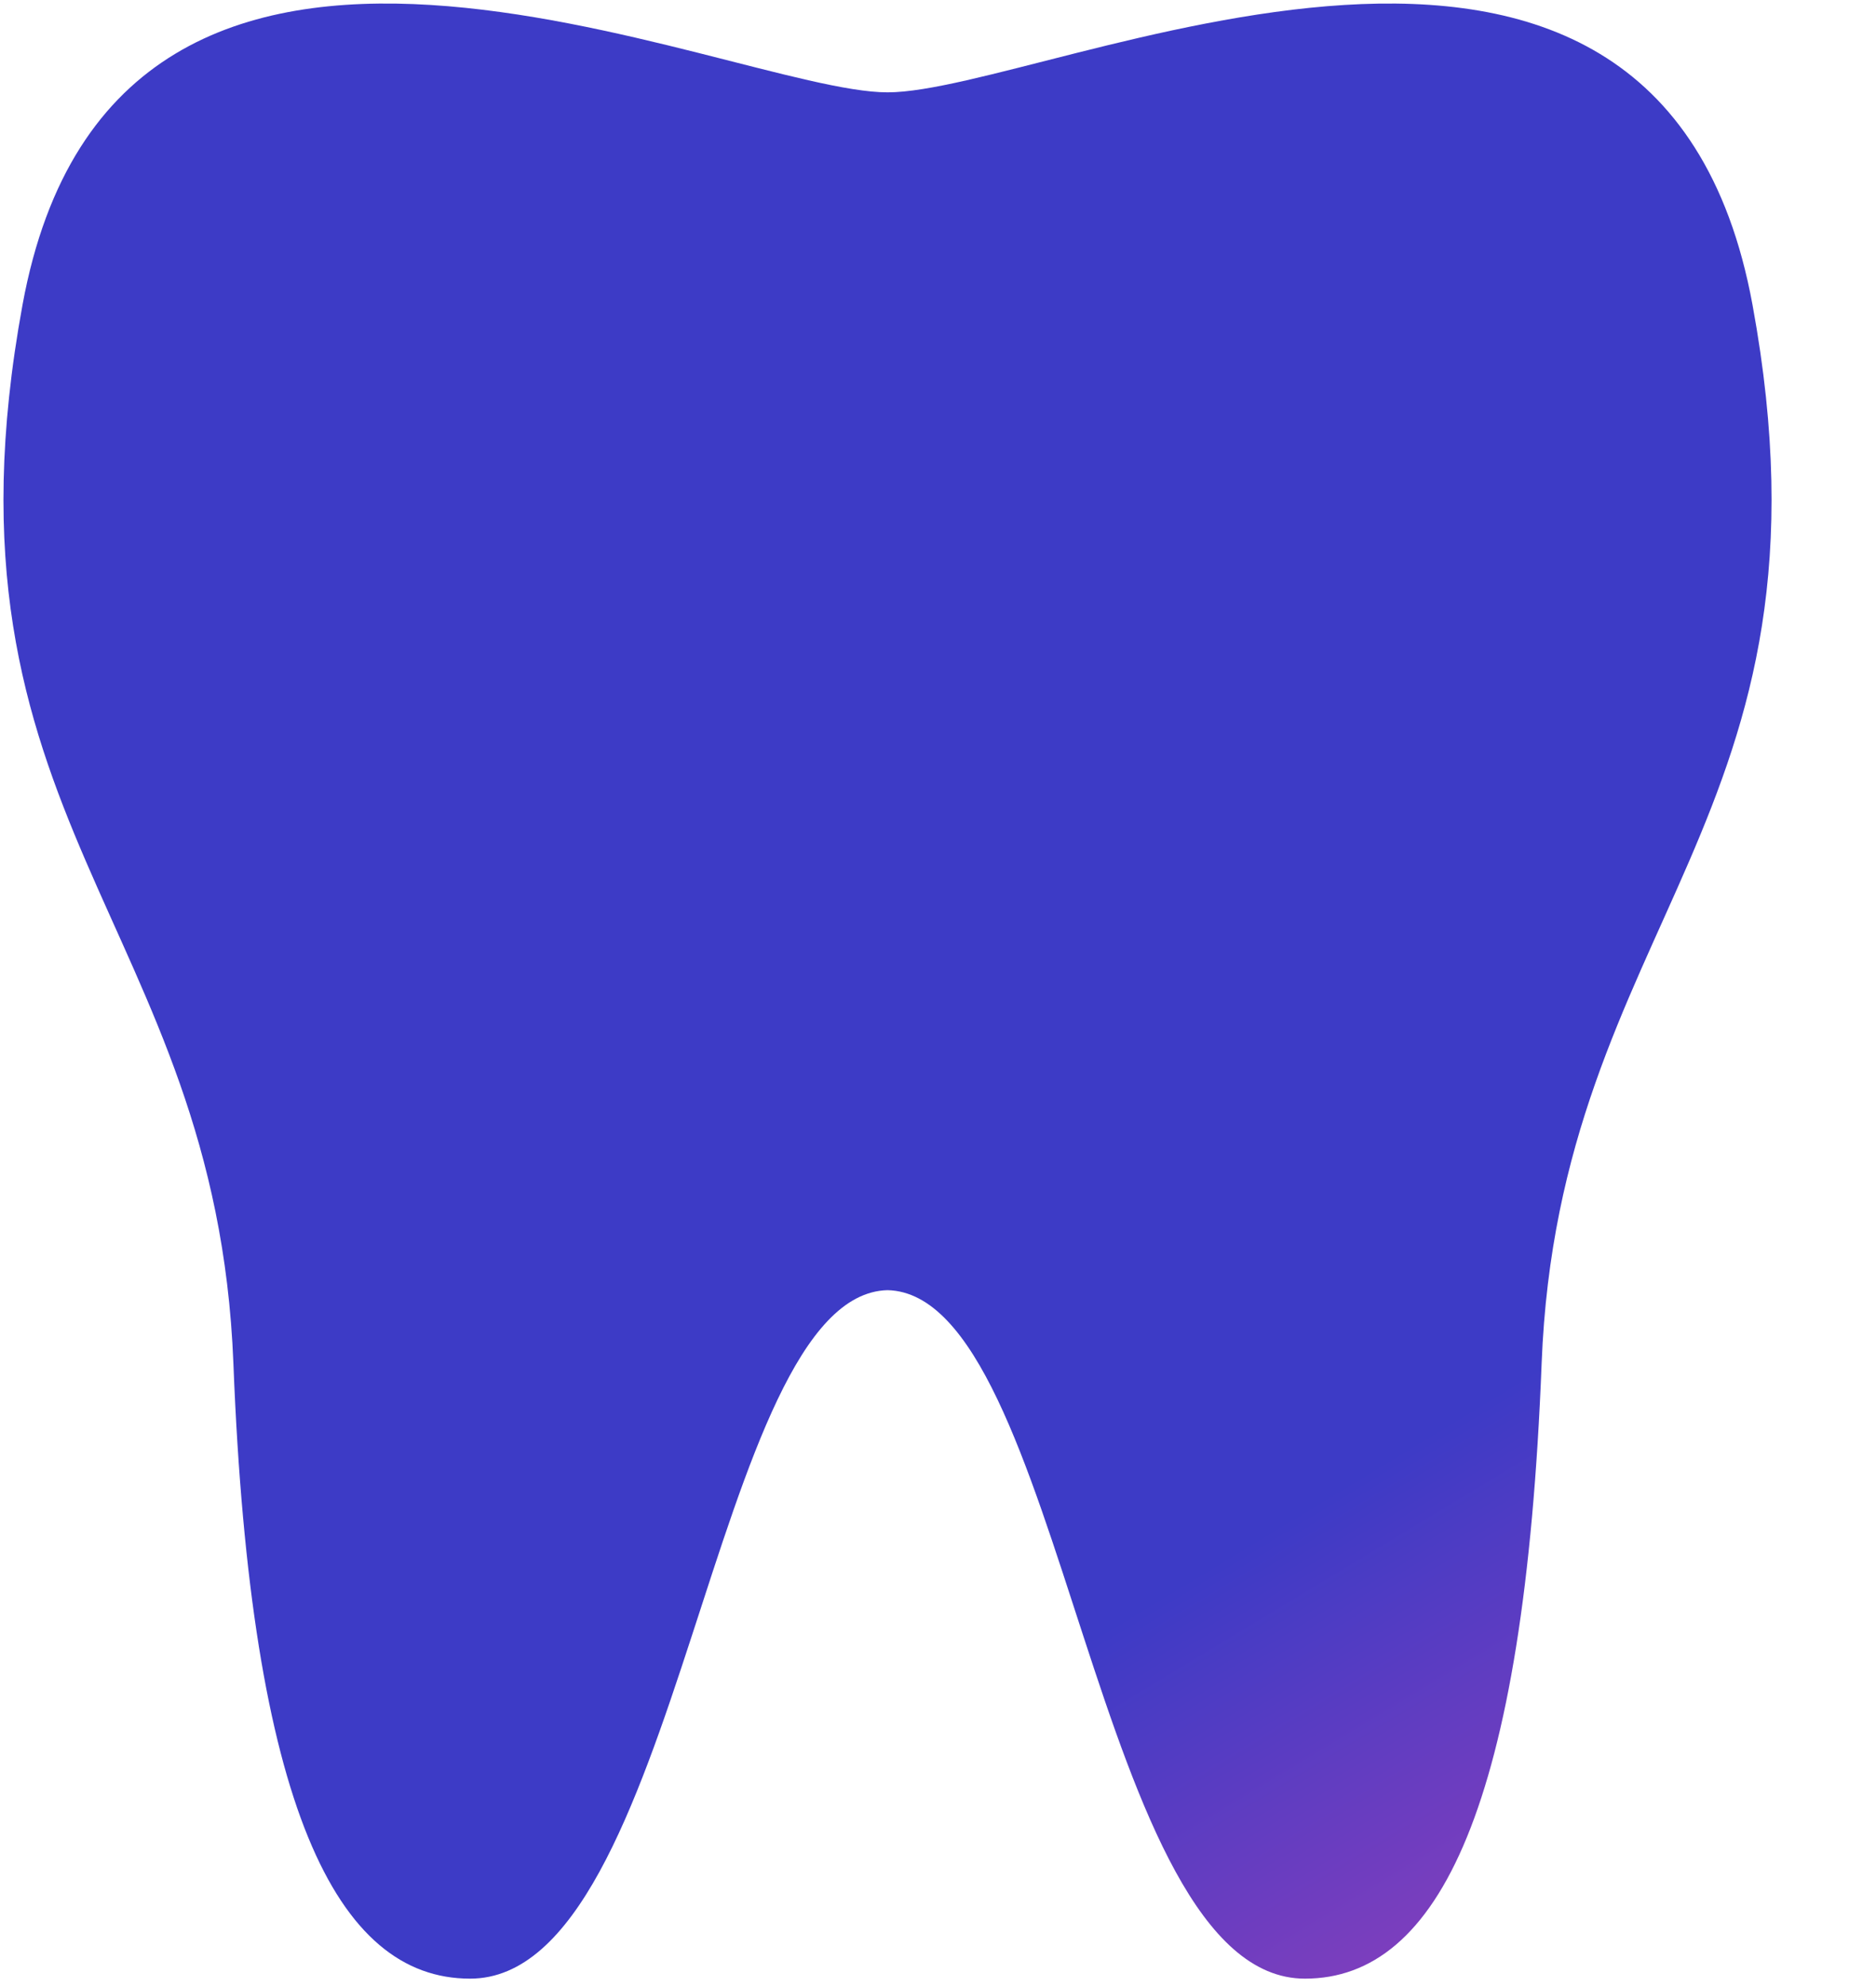 <?xml version="1.0" encoding="UTF-8"?> <svg xmlns="http://www.w3.org/2000/svg" width="17" height="18" viewBox="0 0 17 18" fill="none"><path d="M8.043 11.693C9.641 11.732 9.915 17.934 11.825 17.933C13.035 17.933 13.814 16.373 13.97 12.357C14.126 8.339 16.739 7.442 15.881 2.763C15.023 -1.917 9.486 0.837 8.043 0.837C6.599 0.837 1.062 -1.917 0.204 2.763C-0.654 7.442 1.958 8.339 2.115 12.357C2.271 16.373 3.05 17.933 4.26 17.933C6.171 17.934 6.444 11.732 8.043 11.693Z" fill="url(#paint0_linear)"></path><defs><linearGradient id="paint0_linear" x1="-3.676" y1="11.076" x2="7.002" y2="28.729" gradientUnits="userSpaceOnUse"><stop offset="0.497" stop-color="#3D3BC6"></stop><stop offset="1" stop-color="#E743AF"></stop></linearGradient></defs></svg> 